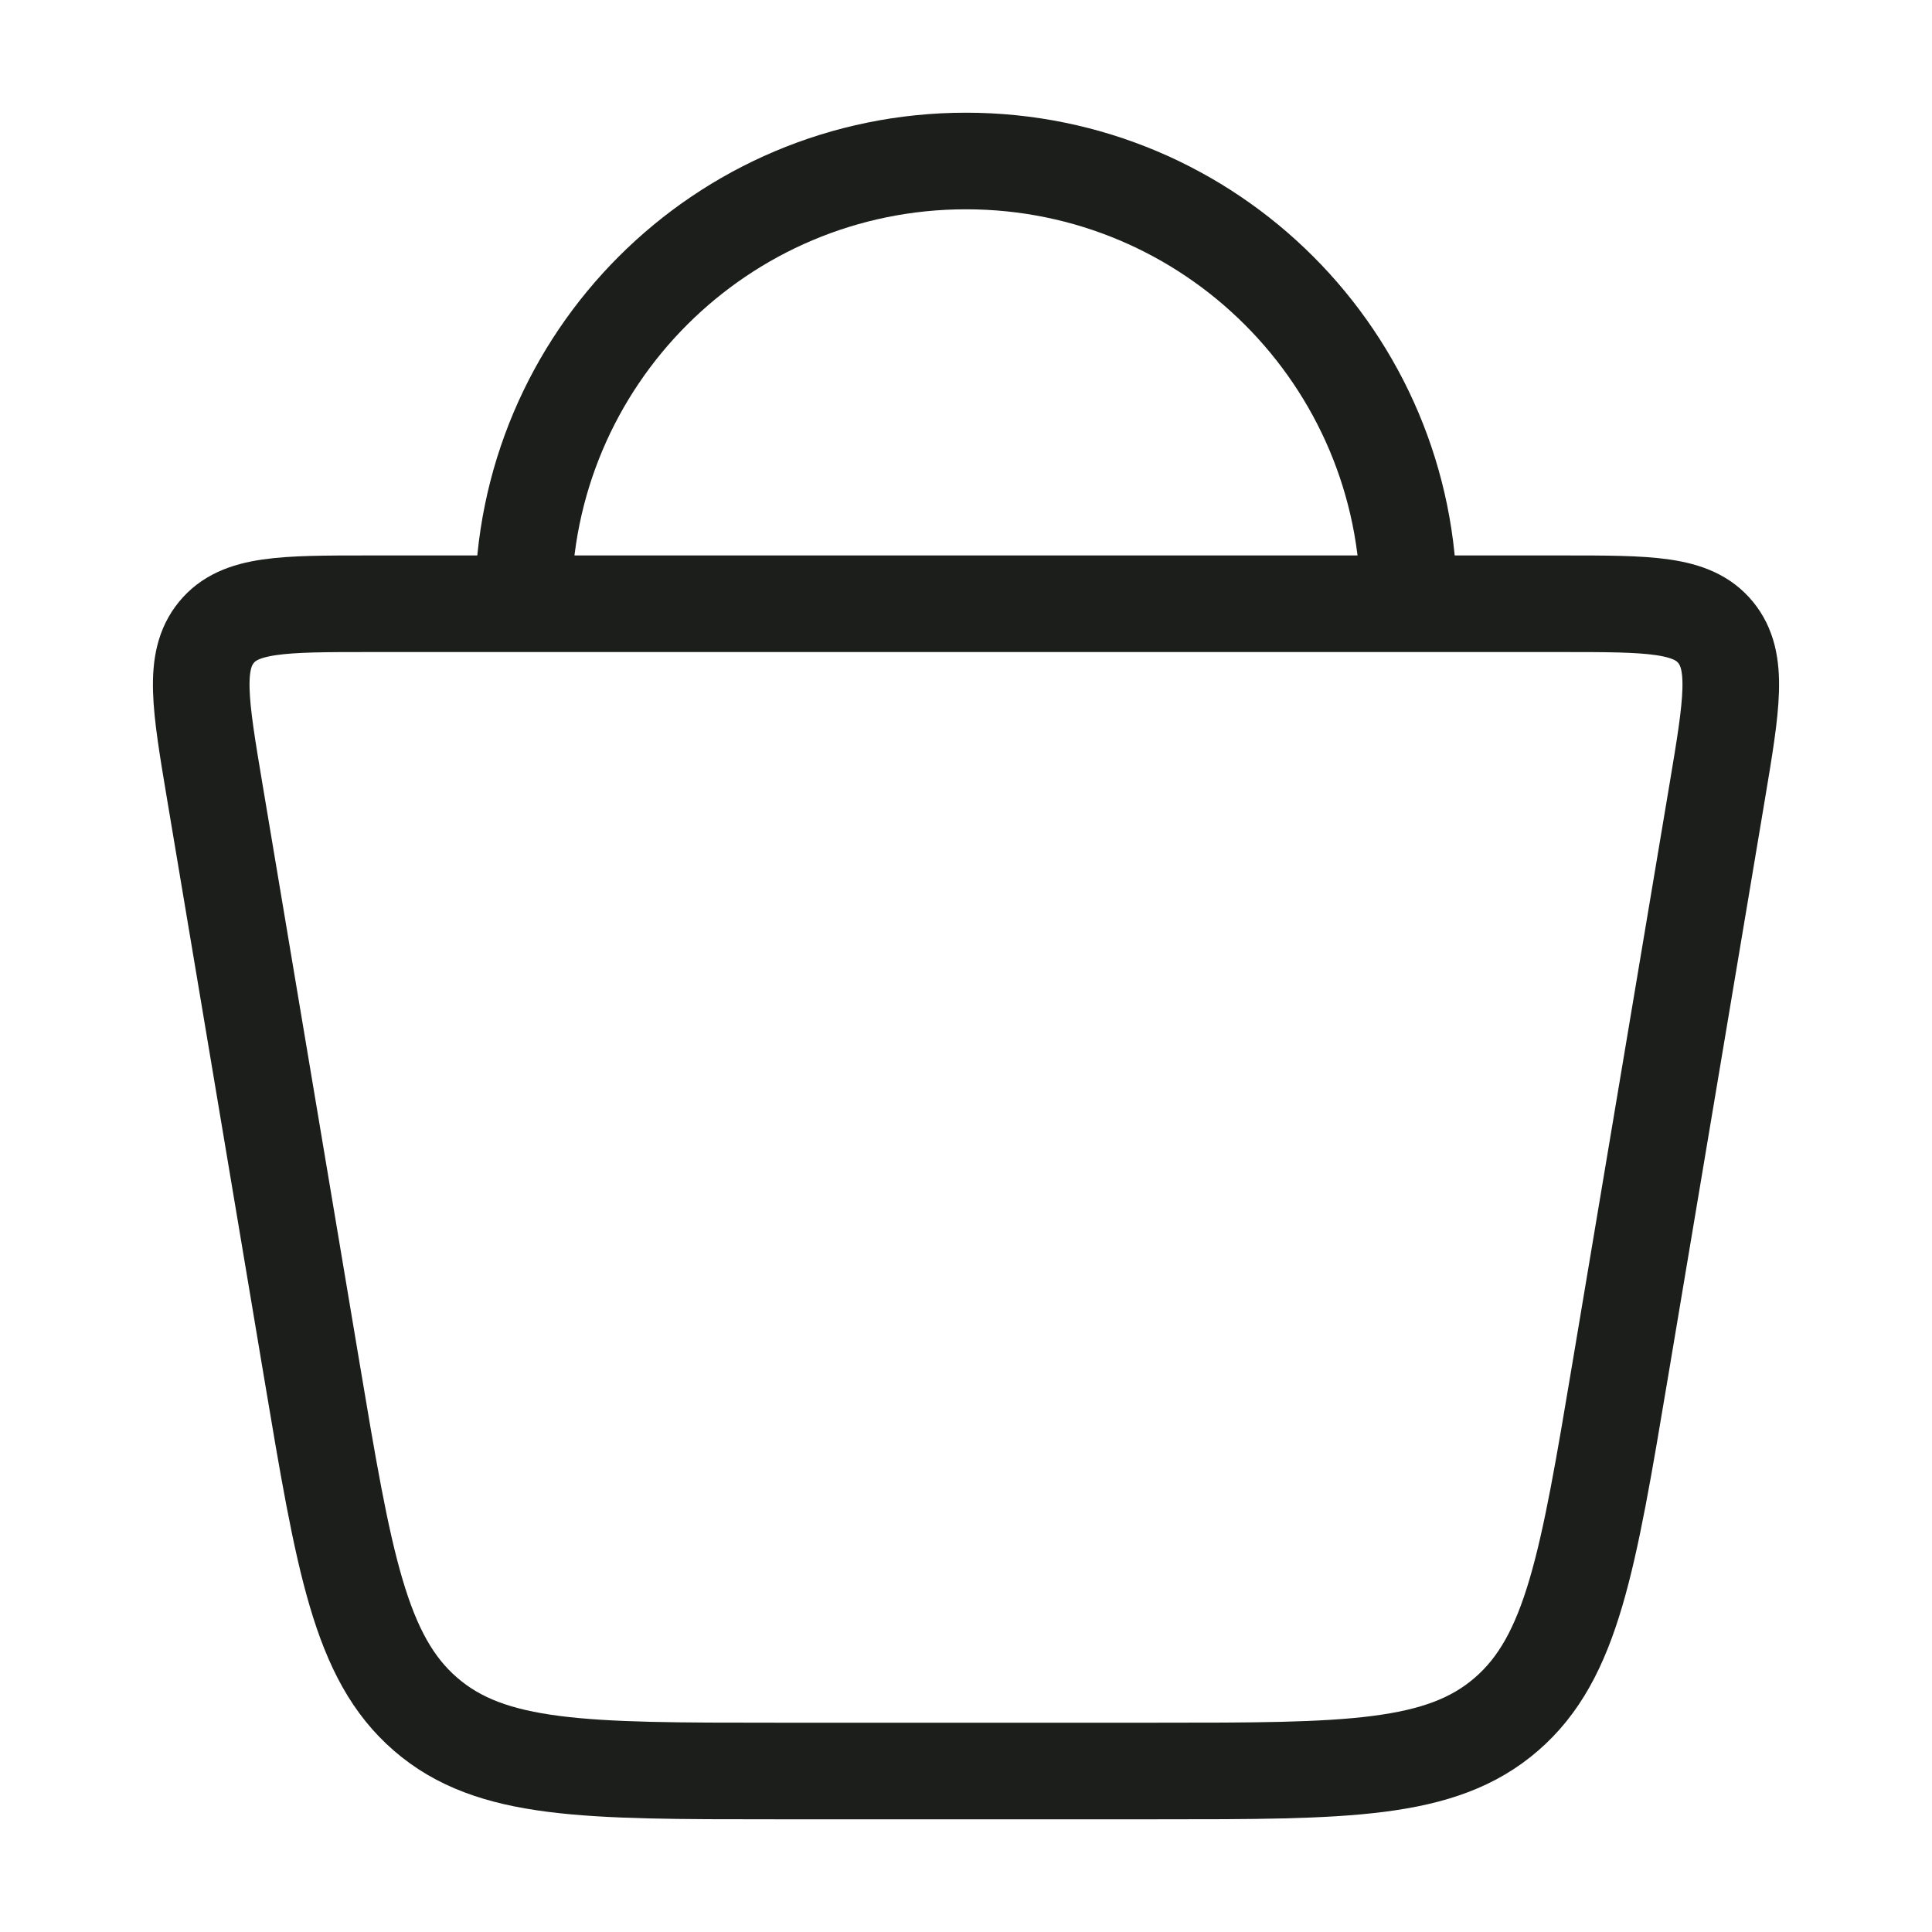 <?xml version="1.0" encoding="UTF-8"?> <svg xmlns="http://www.w3.org/2000/svg" width="24" height="24" viewBox="0 0 24 24" fill="none"><path d="M3.873 17.019L2.669 9.84C2.487 8.754 2.396 8.212 2.688 7.856C2.979 7.5 3.515 7.5 4.586 7.5H19.414C20.485 7.5 21.021 7.5 21.312 7.856C21.604 8.212 21.513 8.754 21.331 9.84L20.127 17.019C19.728 19.399 19.529 20.589 18.714 21.294C17.9 22 16.726 22 14.378 22H9.622C7.274 22 6.1 22 5.286 21.294C4.471 20.589 4.272 19.399 3.873 17.019Z" stroke="#1B1E1B" stroke-width="1.2" stroke-linejoin="round"></path><path d="M17.5 7.5C17.5 4.462 15.038 2 12 2C8.962 2 6.5 4.462 6.5 7.5" stroke="#1B1E1B" stroke-width="1.2" stroke-linejoin="round"></path></svg> 